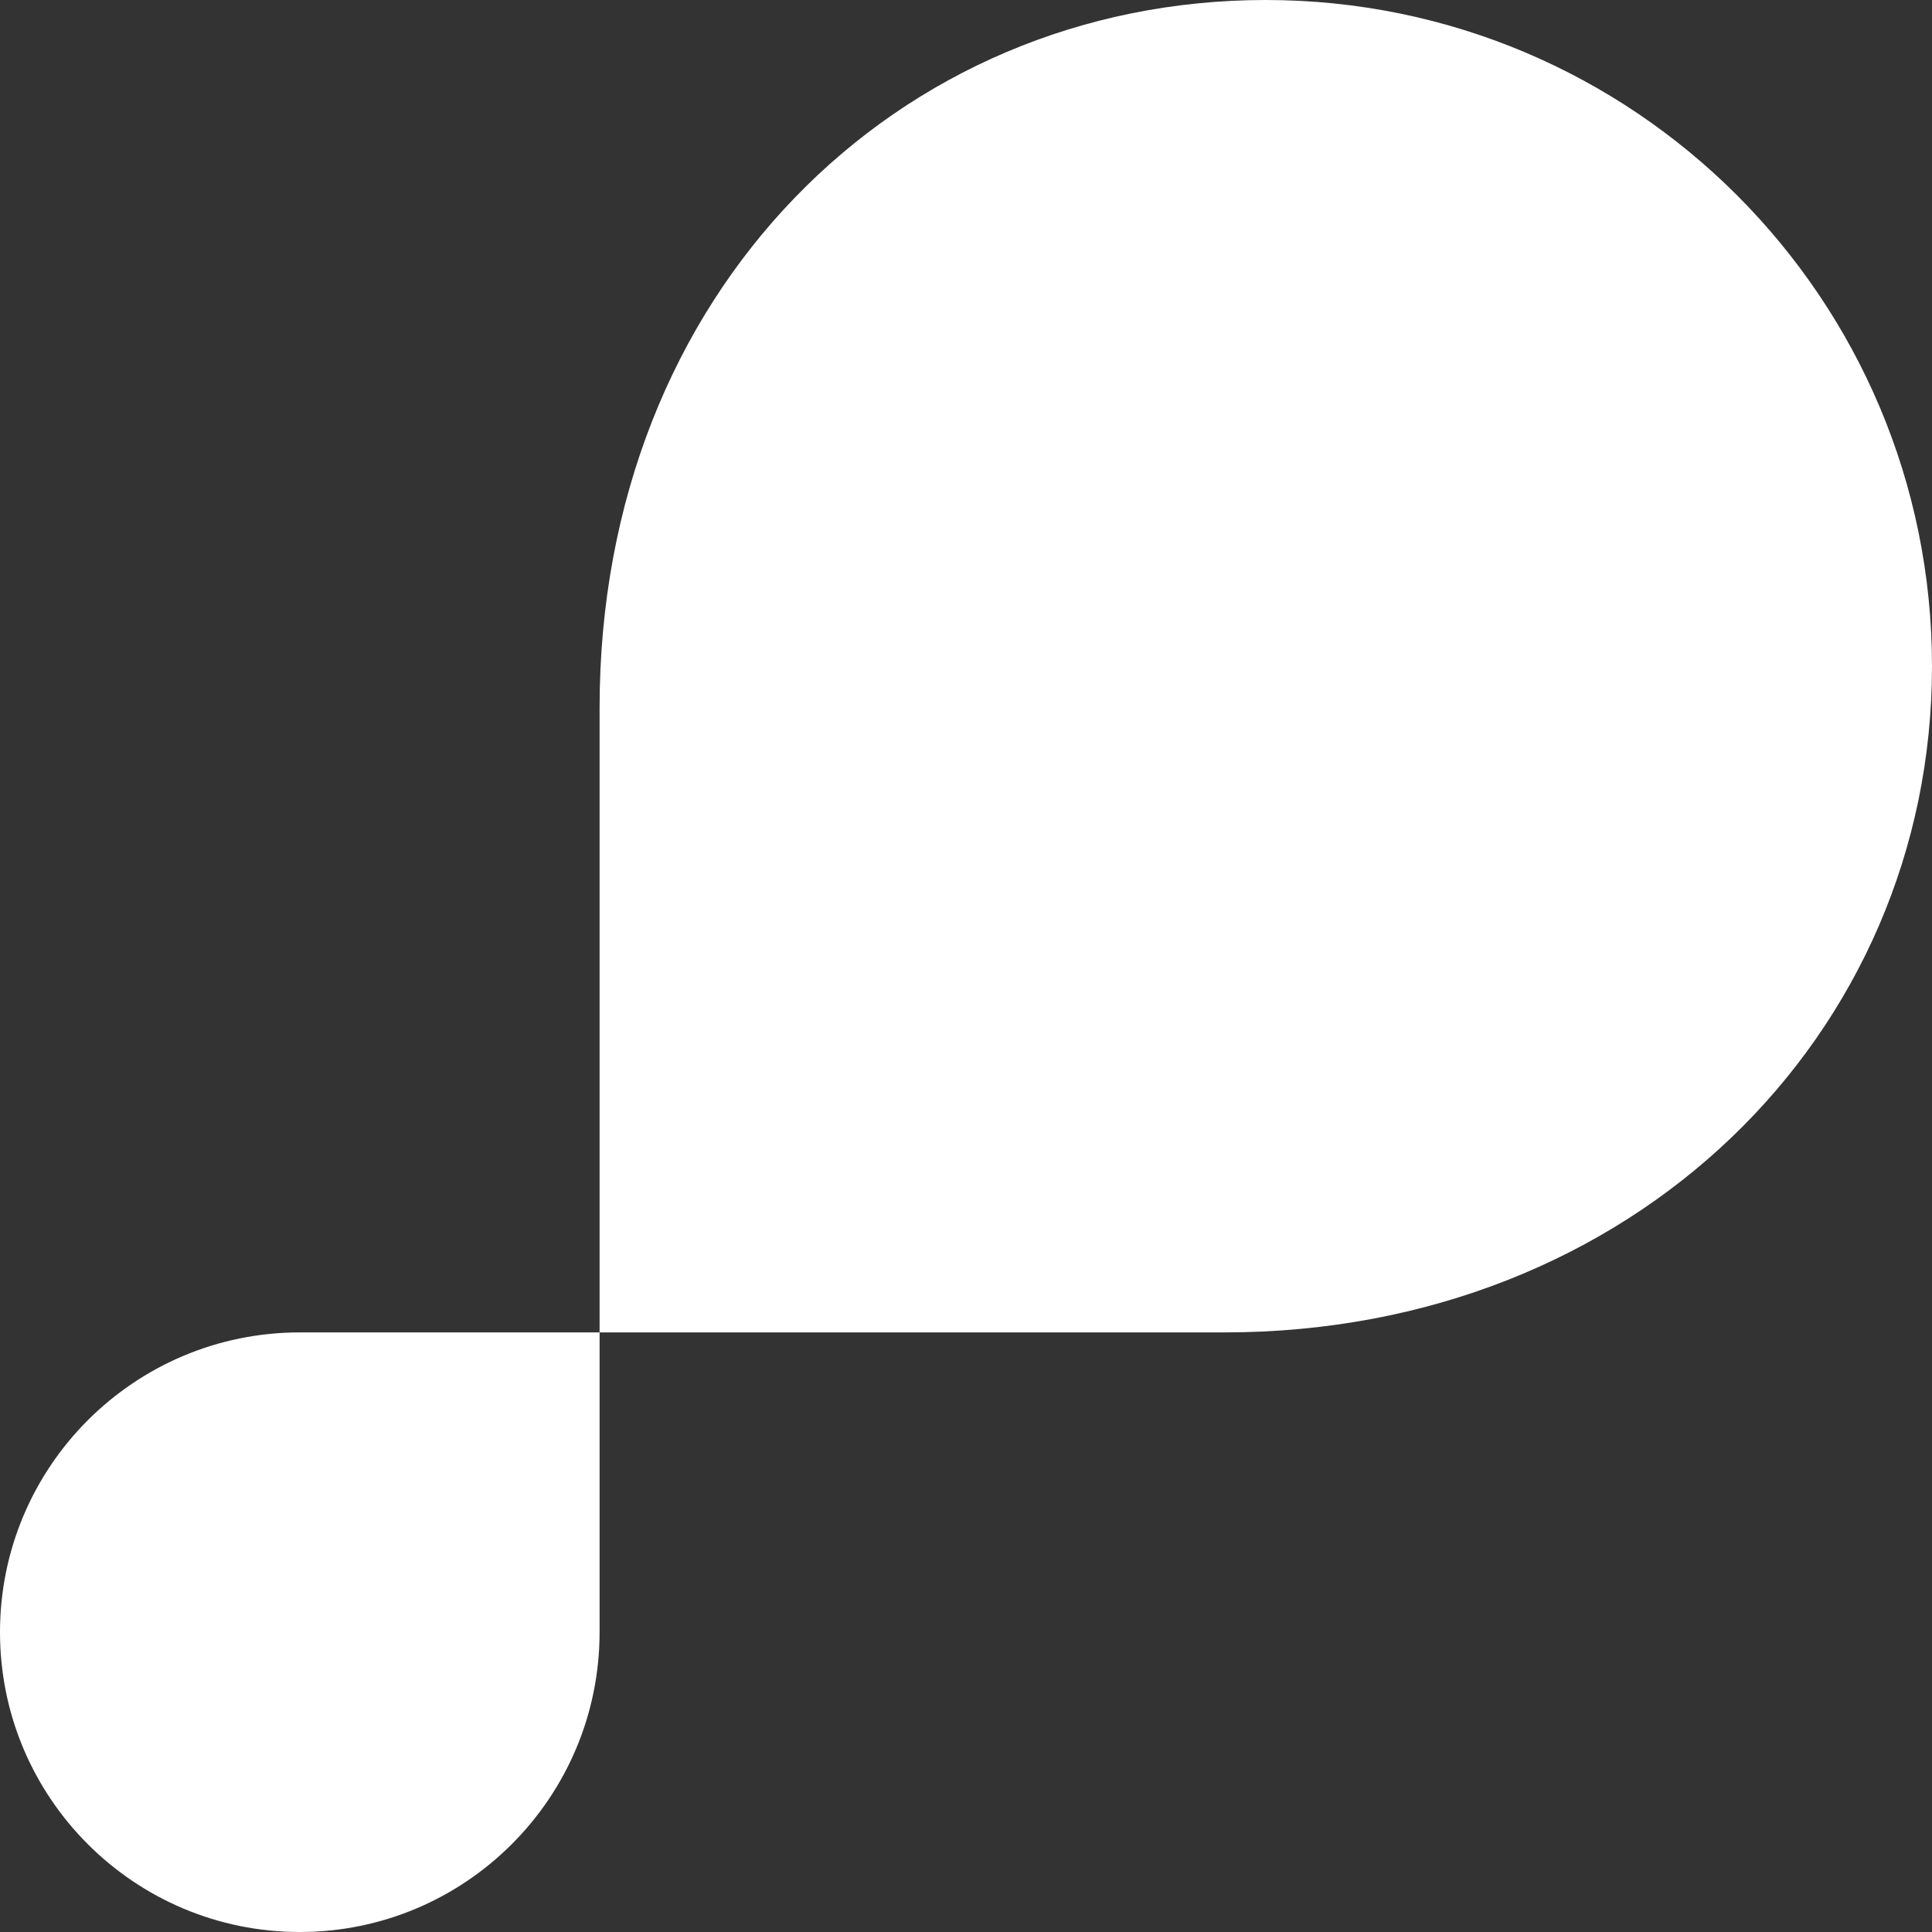 <?xml version="1.0" encoding="UTF-8"?> <svg xmlns="http://www.w3.org/2000/svg" width="29" height="29" viewBox="0 0 29 29" fill="none"><rect x="0" y="0" width="29" height="29" fill="#333333" stroke="none"/><g clip-path="url(#clip0_1943_1507)"><path d="M18.375 20C24.523 20 29 15.523 29 10C29 4.477 24.523 0 19 0C13.477 0 9 4.375 9 10.625V20H18.375Z" fill="white"></path><path d="M9 20V24.5C9 26.985 6.985 29 4.5 29C2.015 29 0 26.985 0 24.5C0 22.015 2.015 20 4.5 20H9Z" fill="white"></path></g><defs><clipPath id="clip0_1943_1507"><rect width="29" height="29" fill="white"></rect></clipPath></defs></svg> 